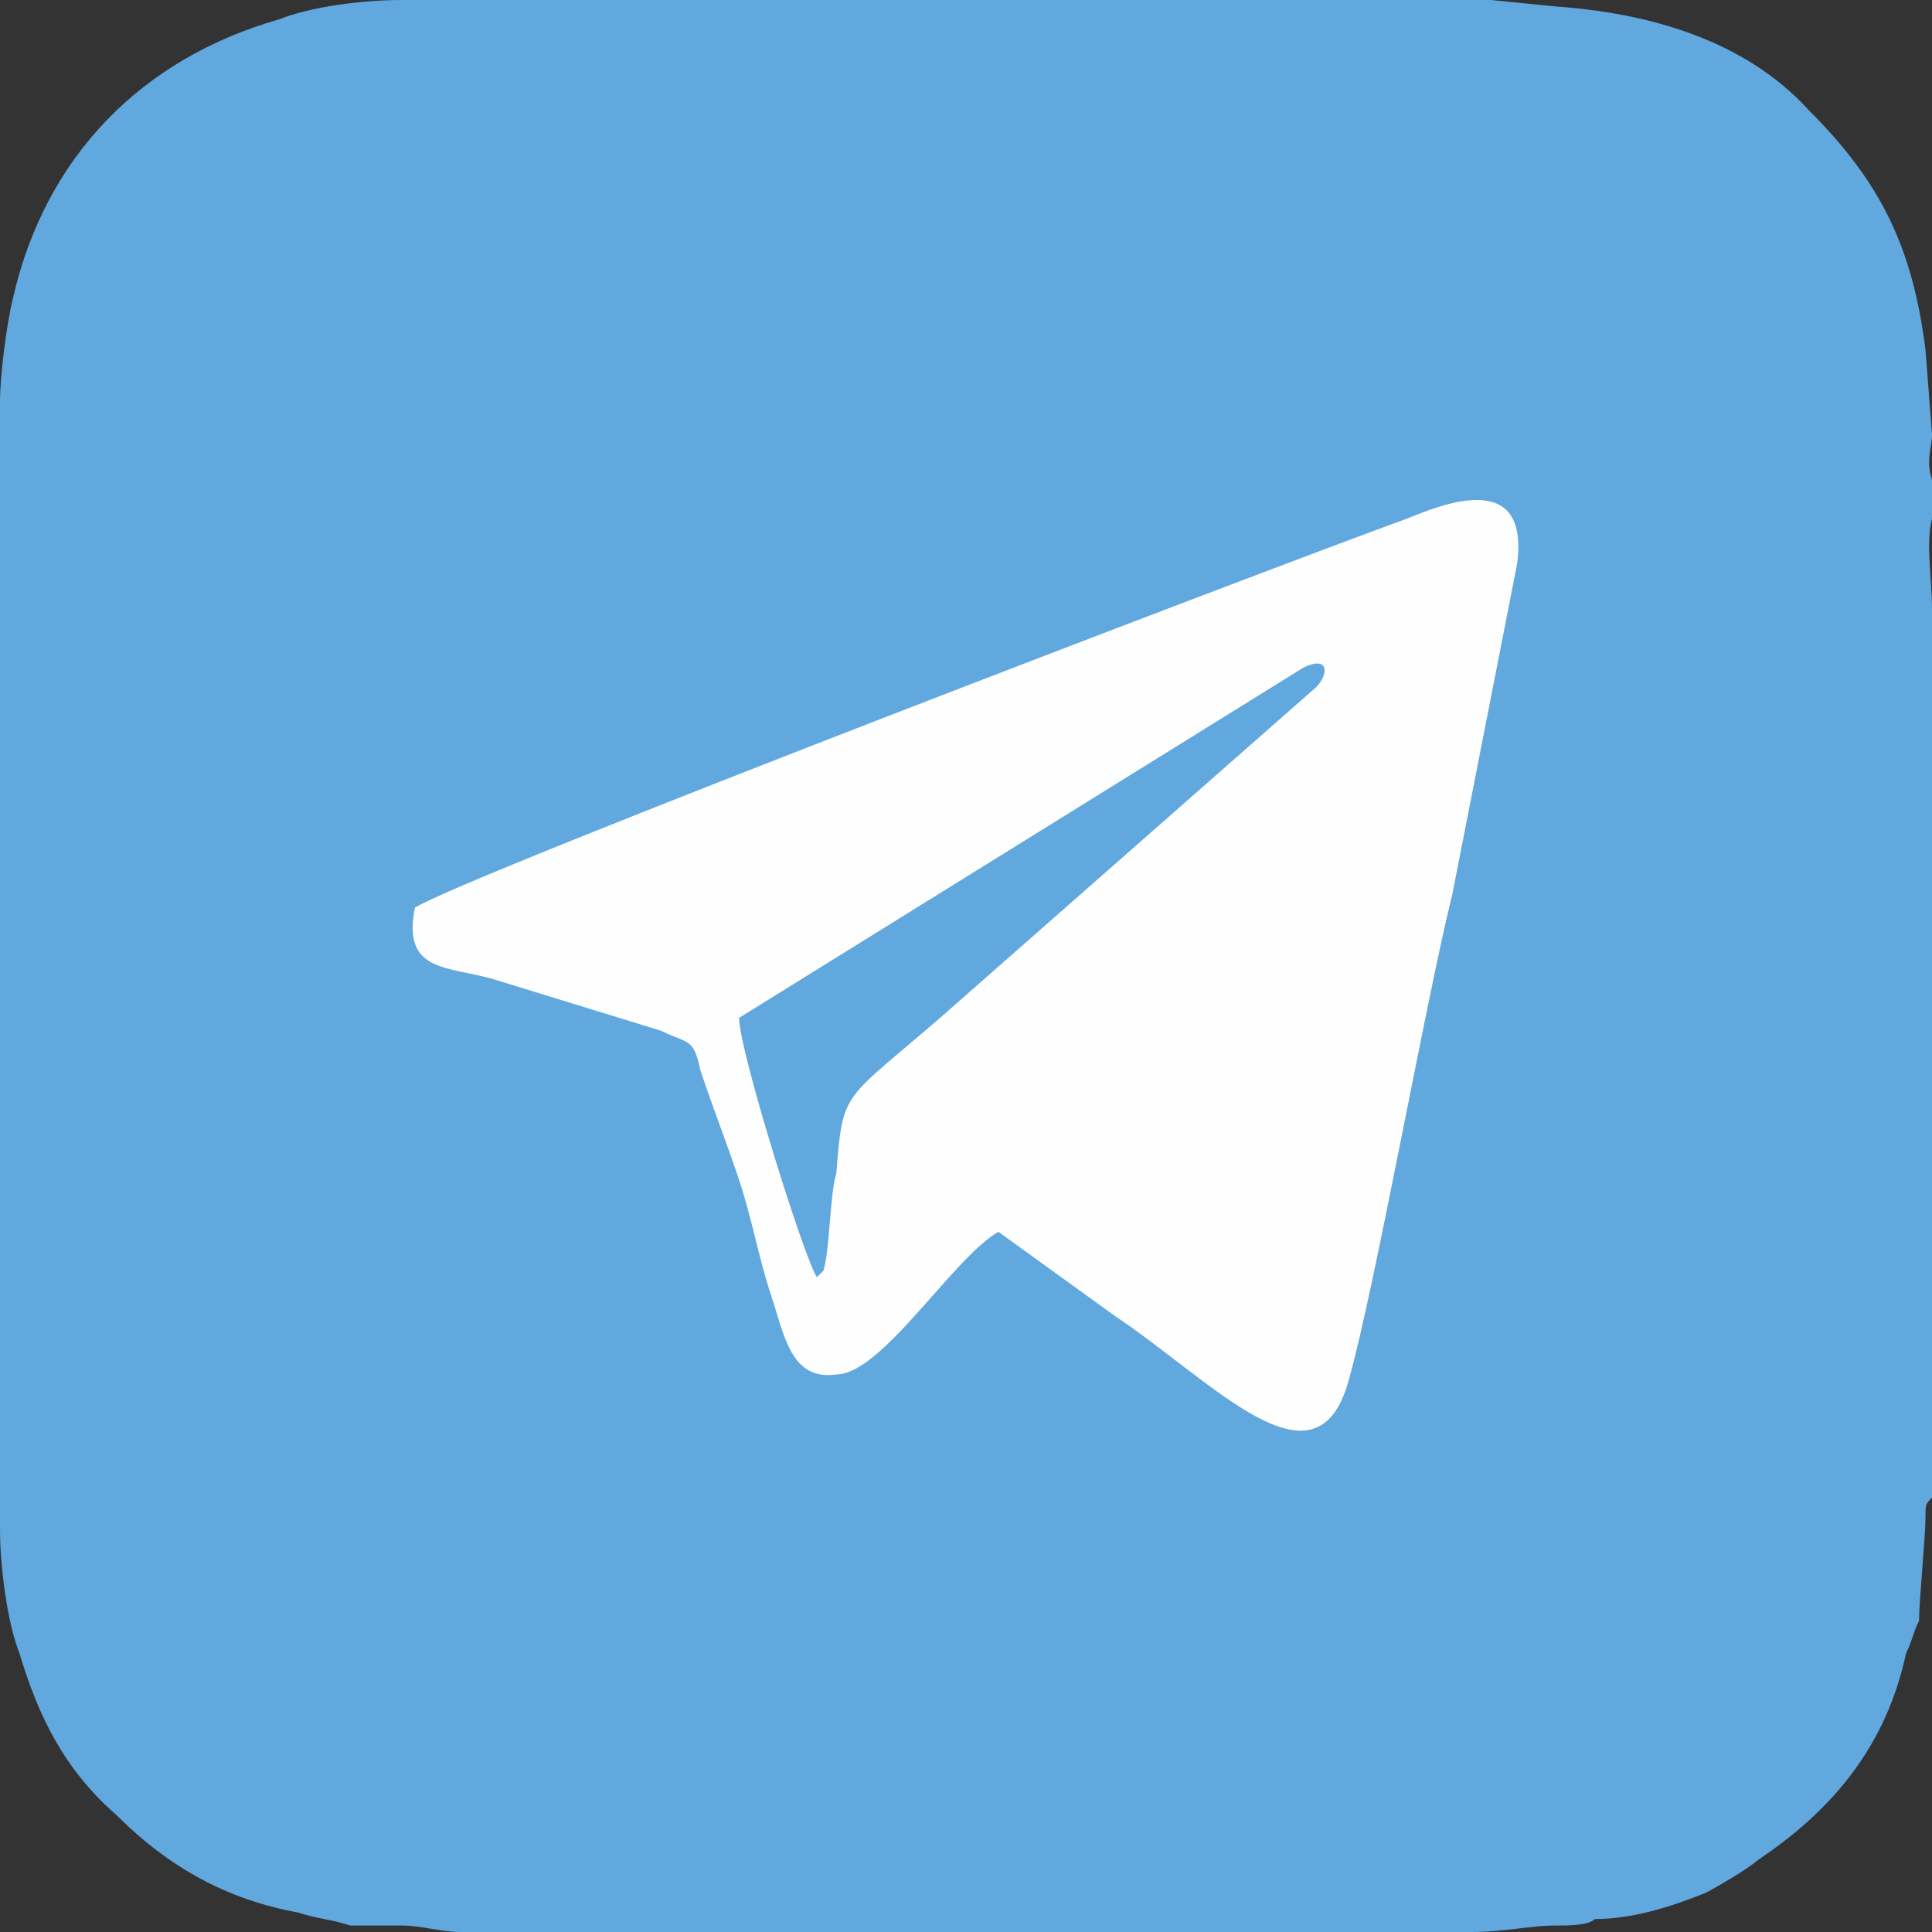 <?xml version="1.0" encoding="UTF-8"?>
<!DOCTYPE svg PUBLIC "-//W3C//DTD SVG 1.1//EN" "http://www.w3.org/Graphics/SVG/1.1/DTD/svg11.dtd">
<!-- Creator: CorelDRAW 2021 (64-Bit) -->
<svg xmlns="http://www.w3.org/2000/svg" xml:space="preserve" width="60px" height="60px" version="1.1" shape-rendering="geometricPrecision" text-rendering="geometricPrecision" image-rendering="optimizeQuality" fill-rule="evenodd" clip-rule="evenodd"
viewBox="0 0 2980 2980"
 xmlns:xlink="http://www.w3.org/1999/xlink"
 xmlns:xodm="http://www.corel.com/coreldraw/odm/2003">
 <rect x="0" y="0" width="2980" height="2980" fill="#333333" stroke="none"/>
 <g id="Layer_x0020_1">
  <path fill="#61A8DE" d="M0 710l0 1560c0,30 0,60 0,90 0,50 10,140 30,190 30,100 70,180 150,250 80,80 170,130 280,150 30,10 50,10 80,20l80 0c30,0 60,10 90,10l1560 0c50,0 90,-10 130,-10 20,0 50,0 60,-10 60,0 120,-20 170,-40 20,-10 70,-40 80,-50 120,-80 200,-180 230,-320 10,-20 10,-30 20,-50 0,-30 10,-130 10,-160 0,-20 0,-20 10,-30 0,-90 0,-190 0,-280l0 -1090c0,-50 -10,-100 0,-140 0,-10 0,-20 0,-30 0,-20 0,-20 0,-30 -10,-30 0,-50 0,-70l-10 -130c-20,-160 -70,-260 -180,-370 -100,-110 -250,-150 -390,-160l-100 -10c-10,0 -20,0 -30,0l-1570 0c-30,0 -50,0 -80,0 -60,0 -140,10 -190,30 -210,60 -360,210 -410,430 -10,40 -20,120 -20,160 0,30 0,60 0,90z"/>
  <path fill="#FEFEFF" d="M2010 1030c40,-20 40,10 20,30l-580 510c-150,130 -150,110 -160,240 -10,30 -10,120 -20,150l-10 10c-20,-30 -120,-350 -120,-400l870 -540zm-1370 370c-20,100 50,90 120,110l260 80c40,20 50,10 60,60 20,60 40,110 60,170 20,60 30,120 50,180 20,60 30,130 100,120 70,0 180,-180 250,-220l180 130c150,100 310,280 360,100 40,-140 120,-590 160,-750l100 -510c20,-150 -120,-90 -170,-70 -220,80 -1450,550 -1530,600z"/>
 </g>
</svg>
